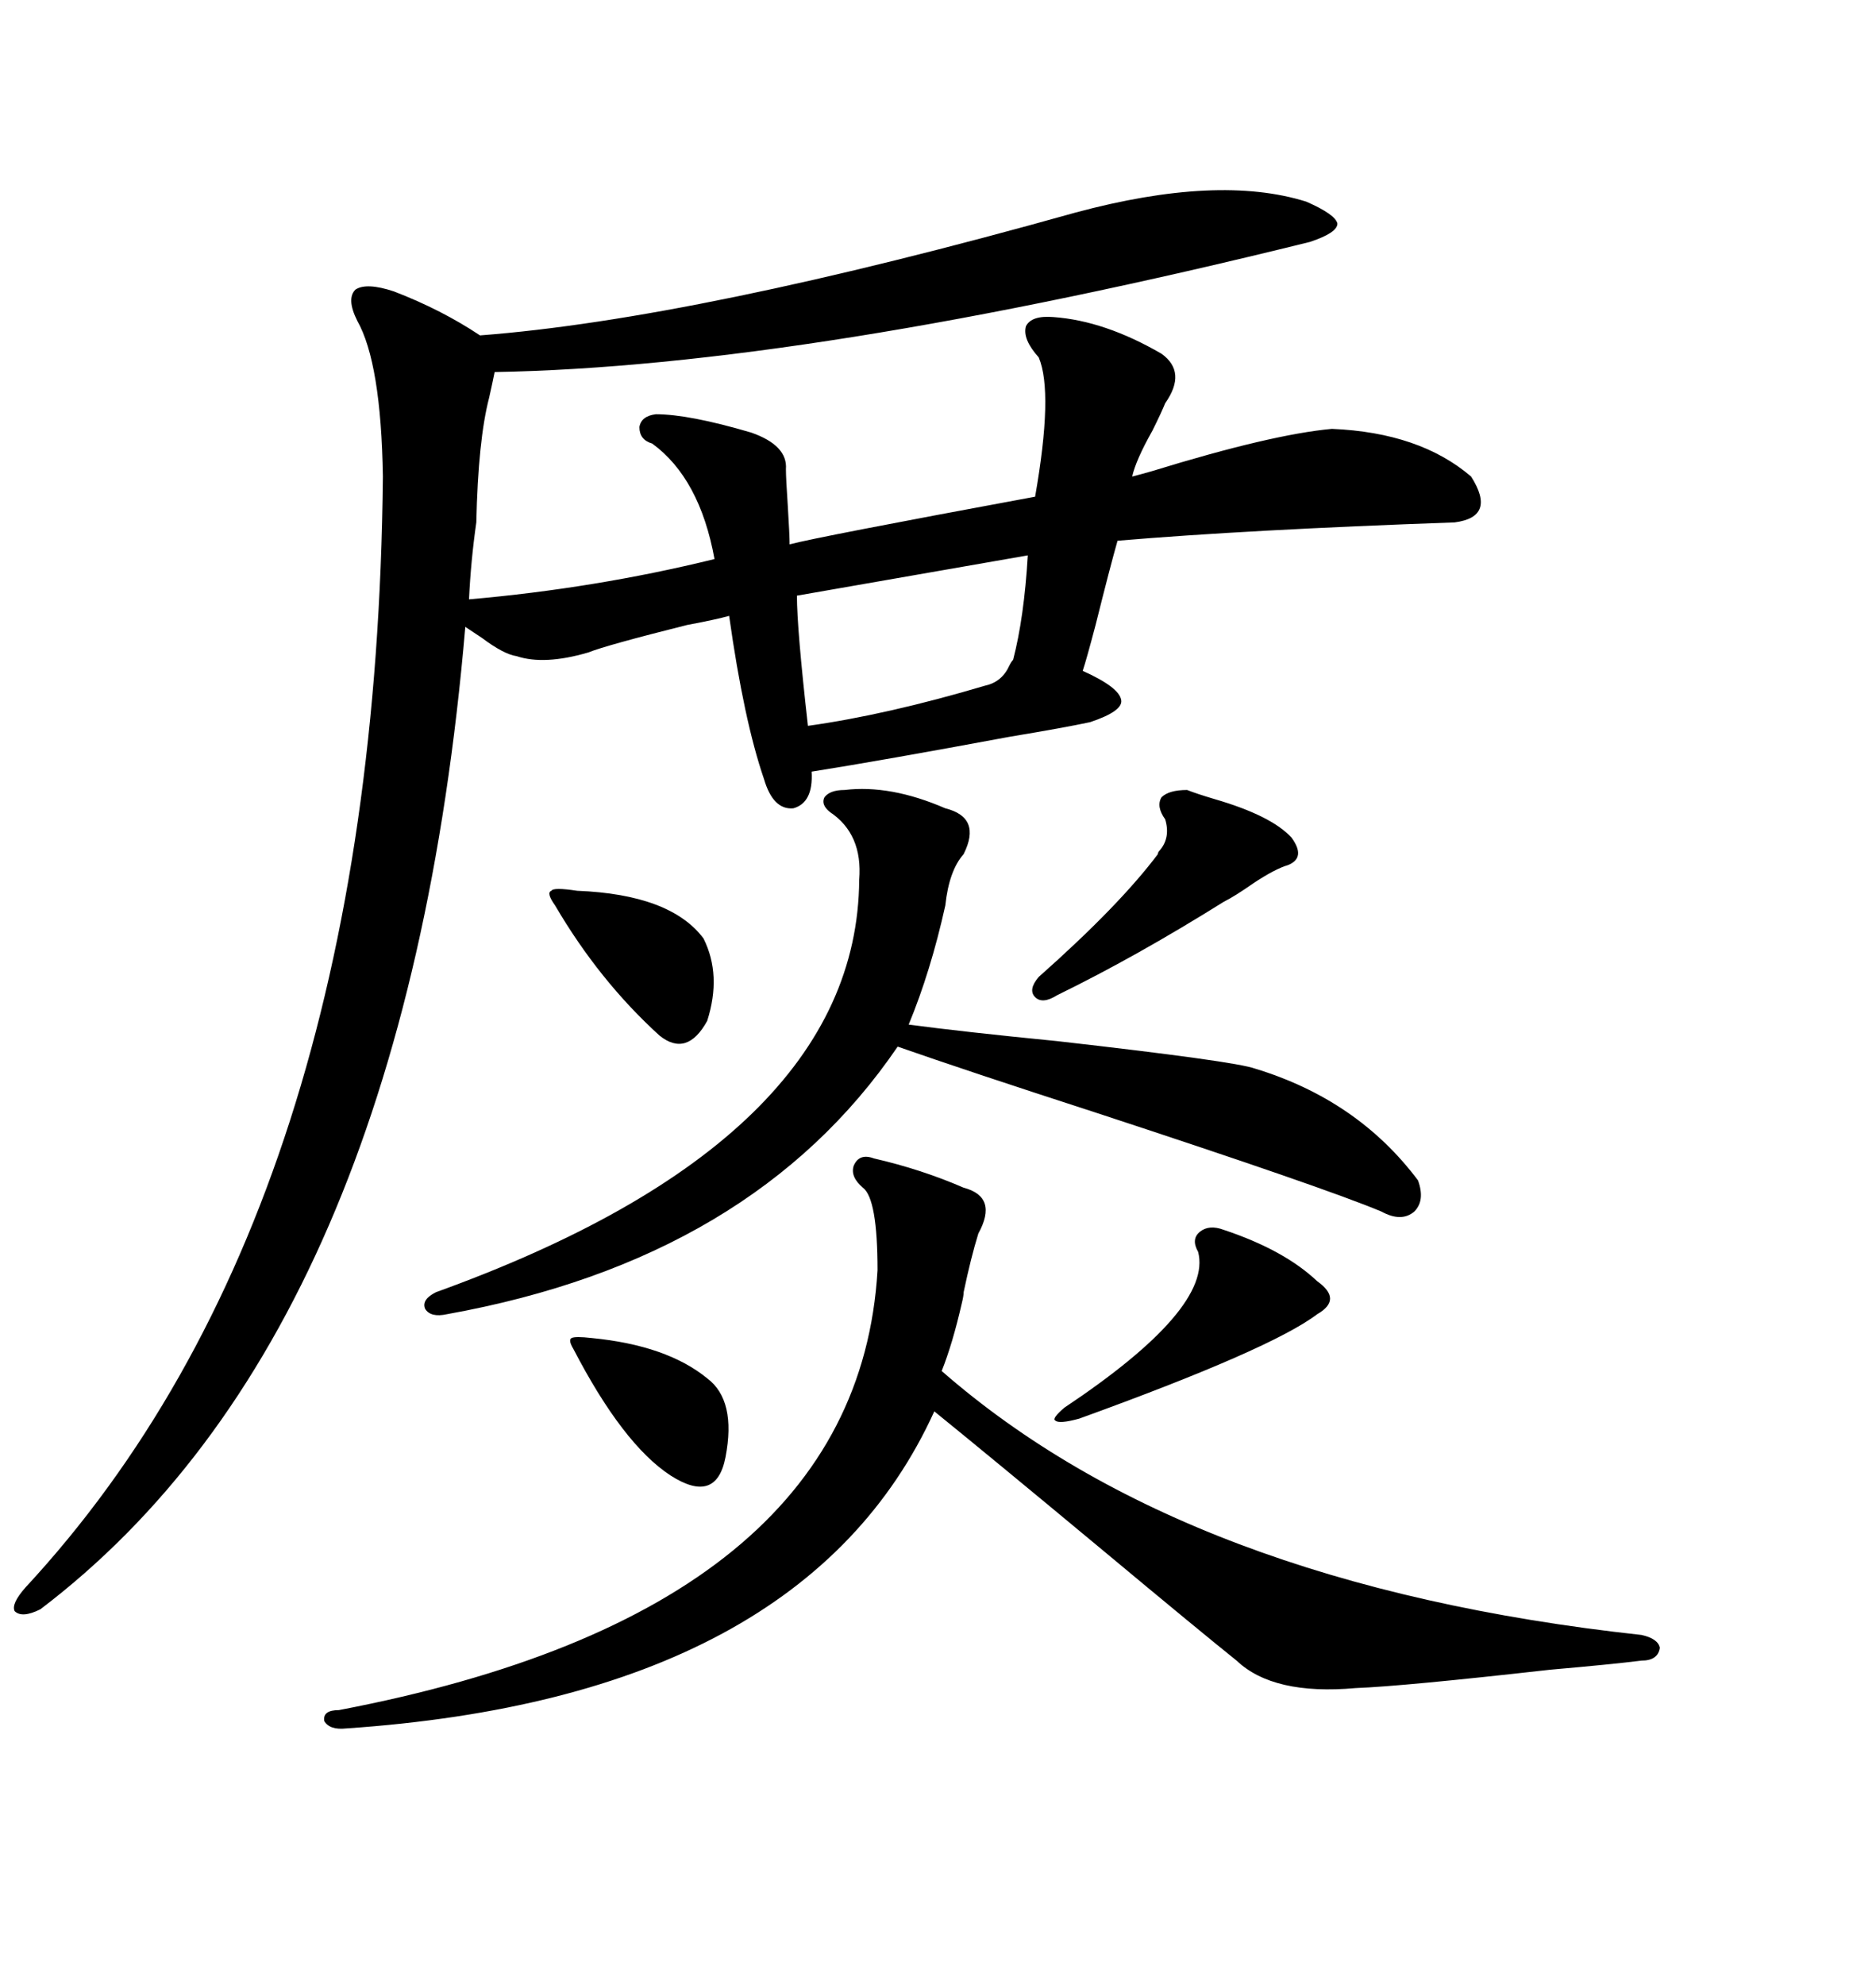<svg xmlns="http://www.w3.org/2000/svg" xmlns:xlink="http://www.w3.org/1999/xlink" width="300" height="317.285"><path d="M208.89 32.23L208.89 32.23Q213.57 34.28 213.87 35.74L213.87 35.74Q213.87 37.21 209.47 38.67L209.47 38.67Q128.91 58.59 79.10 59.47L79.10 59.47Q78.81 60.94 78.22 63.57L78.22 63.57Q76.46 70.31 76.17 83.50L76.17 83.50Q75.29 89.65 75 95.80L75 95.80Q95.21 94.04 114.26 89.36L114.26 89.36Q111.91 76.46 104.30 70.90L104.30 70.90Q102.25 70.31 102.25 68.26L102.25 68.26Q102.54 66.50 104.88 66.21L104.88 66.21Q110.16 66.21 120.12 69.14L120.12 69.14Q125.98 71.19 125.68 75L125.68 75Q125.68 76.46 125.98 80.86L125.98 80.86Q126.27 85.55 126.27 87.01L126.27 87.01Q130.66 85.84 165.53 79.39L165.53 79.39Q168.46 62.70 166.11 57.13L166.11 57.13Q163.48 54.20 164.06 52.15L164.06 52.15Q164.94 50.39 168.46 50.68L168.46 50.68Q176.66 51.27 185.74 56.54L185.74 56.54Q189.84 59.47 186.33 64.45L186.33 64.45Q185.74 65.92 184.28 68.85L184.28 68.85Q181.64 73.54 181.05 76.17L181.05 76.17Q182.23 75.88 184.28 75.29L184.28 75.29Q203.32 69.43 212.99 68.55L212.99 68.55Q227.05 69.14 235.25 76.17L235.25 76.17Q239.36 82.62 232.62 83.50L232.62 83.50Q199.51 84.67 178.71 86.43L178.71 86.43Q177.54 90.53 175.20 99.90L175.20 99.90Q173.73 105.47 173.14 107.23L173.14 107.23Q179.00 109.86 179.30 111.91L179.30 111.91Q179.59 113.67 174.32 115.43L174.32 115.43Q170.21 116.31 161.43 117.77L161.43 117.77Q140.92 121.58 129.79 123.34L129.79 123.34Q130.08 128.32 126.86 129.20L126.86 129.20Q123.63 129.49 122.17 124.51L122.17 124.51Q118.95 115.14 116.60 98.44L116.60 98.44Q114.55 99.02 109.86 99.90L109.86 99.90Q96.97 103.13 94.04 104.30L94.04 104.30Q87.01 106.35 82.62 104.88L82.62 104.88Q80.57 104.59 77.05 101.95L77.05 101.95Q75.29 100.78 74.41 100.20L74.41 100.20Q64.75 212.99 6.45 257.23L6.45 257.23Q3.52 258.69 2.34 257.52L2.34 257.52Q1.76 256.35 4.10 253.71L4.10 253.71Q60.06 193.36 61.23 76.17L61.23 76.17Q60.94 58.01 57.13 51.27L57.13 51.27Q55.37 47.75 56.84 46.29L56.84 46.29Q58.59 45.12 62.99 46.58L62.99 46.58Q70.61 49.51 76.76 53.61L76.76 53.61Q111.33 50.98 171.97 33.98L171.97 33.98Q194.82 27.83 208.89 32.23ZM139.75 185.16L139.75 185.16Q147.36 186.91 154.10 189.84L154.10 189.84Q159.67 191.31 156.45 197.17L156.45 197.17Q155.27 200.98 154.10 206.54L154.10 206.54Q154.10 207.13 153.81 208.30L153.81 208.30Q152.34 214.75 150.59 219.14L150.59 219.14Q189.84 253.42 262.50 261.33L262.50 261.33Q265.14 261.91 265.43 263.38L265.43 263.38Q265.14 265.43 262.50 265.43L262.50 265.43Q257.81 266.02 247.85 266.89L247.85 266.89Q224.41 269.53 216.80 269.82L216.80 269.82Q203.61 271.00 197.75 265.43L197.75 265.43Q191.89 260.74 176.07 247.56L176.07 247.56Q158.79 233.20 149.41 225.59L149.41 225.59Q128.61 271.29 55.37 276.27L55.37 276.27Q52.73 276.56 51.86 275.10L51.86 275.10Q51.56 273.34 54.20 273.34L54.20 273.34Q137.11 257.52 140.33 203.03L140.33 203.03Q140.33 191.60 137.99 189.84L137.99 189.84Q135.94 188.09 136.52 186.33L136.52 186.33Q137.40 184.28 139.75 185.16ZM135.06 126.27L135.06 126.27Q142.38 125.39 151.17 129.20L151.17 129.20Q157.03 130.66 154.10 136.52L154.10 136.52Q151.76 139.16 151.17 144.73L151.17 144.73Q148.83 155.27 145.31 163.77L145.31 163.77Q154.10 164.94 169.04 166.41L169.04 166.41Q197.46 169.63 200.68 170.80L200.68 170.80Q217.09 175.78 226.76 188.67L226.76 188.67Q227.93 191.89 226.17 193.65L226.17 193.65Q224.12 195.41 220.90 193.65L220.90 193.65Q211.82 189.84 175.20 177.83L175.20 177.83Q154.39 171.09 143.55 167.29L143.55 167.29Q120.41 201.27 71.48 210.06L71.48 210.06Q68.85 210.64 67.97 209.18L67.97 209.18Q67.38 207.71 69.73 206.54L69.73 206.54Q137.11 182.23 137.40 140.63L137.40 140.63Q137.99 133.30 132.71 129.79L132.71 129.79Q131.25 128.61 131.84 127.44L131.84 127.44Q132.71 126.27 135.06 126.27ZM164.36 88.77L164.36 88.77L127.44 95.21Q127.44 100.49 129.20 116.02L129.20 116.02Q141.80 114.26 157.62 109.57L157.62 109.57Q160.25 108.98 161.43 106.35L161.43 106.35Q161.72 105.76 162.01 105.47L162.01 105.47Q163.77 98.73 164.36 88.77ZM189.84 126.27L189.84 126.27Q191.31 126.86 194.24 127.73L194.24 127.73Q203.32 130.37 206.54 133.89L206.54 133.89Q208.89 137.11 205.96 138.28L205.96 138.28Q203.91 138.87 200.39 141.21L200.39 141.21Q197.46 143.26 195.70 144.14L195.70 144.14Q181.64 152.93 169.04 159.08L169.04 159.08Q166.70 160.55 165.53 159.38L165.53 159.38Q164.36 158.20 166.11 156.15L166.11 156.15Q179.00 144.73 185.16 136.52L185.16 136.52Q185.16 136.23 185.45 135.94L185.45 135.94Q187.21 133.89 186.33 130.96L186.33 130.96Q184.86 128.91 185.74 127.44L185.74 127.44Q186.91 126.27 189.84 126.27ZM195.70 196.58L195.70 196.58Q205.37 199.80 210.64 204.79L210.64 204.79Q214.75 207.71 210.64 210.06L210.64 210.06Q203.32 215.63 172.56 226.76L172.56 226.76Q169.34 227.64 168.75 227.05L168.75 227.05Q168.16 226.76 170.21 225L170.21 225Q193.95 209.18 191.60 200.10L191.60 200.10Q190.43 198.05 191.89 196.88L191.89 196.88Q193.36 195.70 195.70 196.58ZM92.29 142.38L92.29 142.38Q107.23 142.97 112.50 150L112.50 150Q115.43 155.86 113.09 163.18L113.09 163.18Q109.86 169.04 105.47 165.53L105.47 165.53Q95.80 156.74 88.77 144.73L88.77 144.73Q87.30 142.68 88.18 142.38L88.18 142.38Q88.48 141.80 92.29 142.38ZM94.63 213.87L94.63 213.87Q106.64 215.04 113.09 220.31L113.09 220.31Q117.77 223.83 116.02 232.91L116.02 232.91Q114.55 240.53 107.23 235.84L107.23 235.84Q99.61 230.86 91.70 215.63L91.70 215.63Q90.82 214.16 91.41 213.87L91.41 213.87Q91.99 213.57 94.63 213.87Z"/></svg>